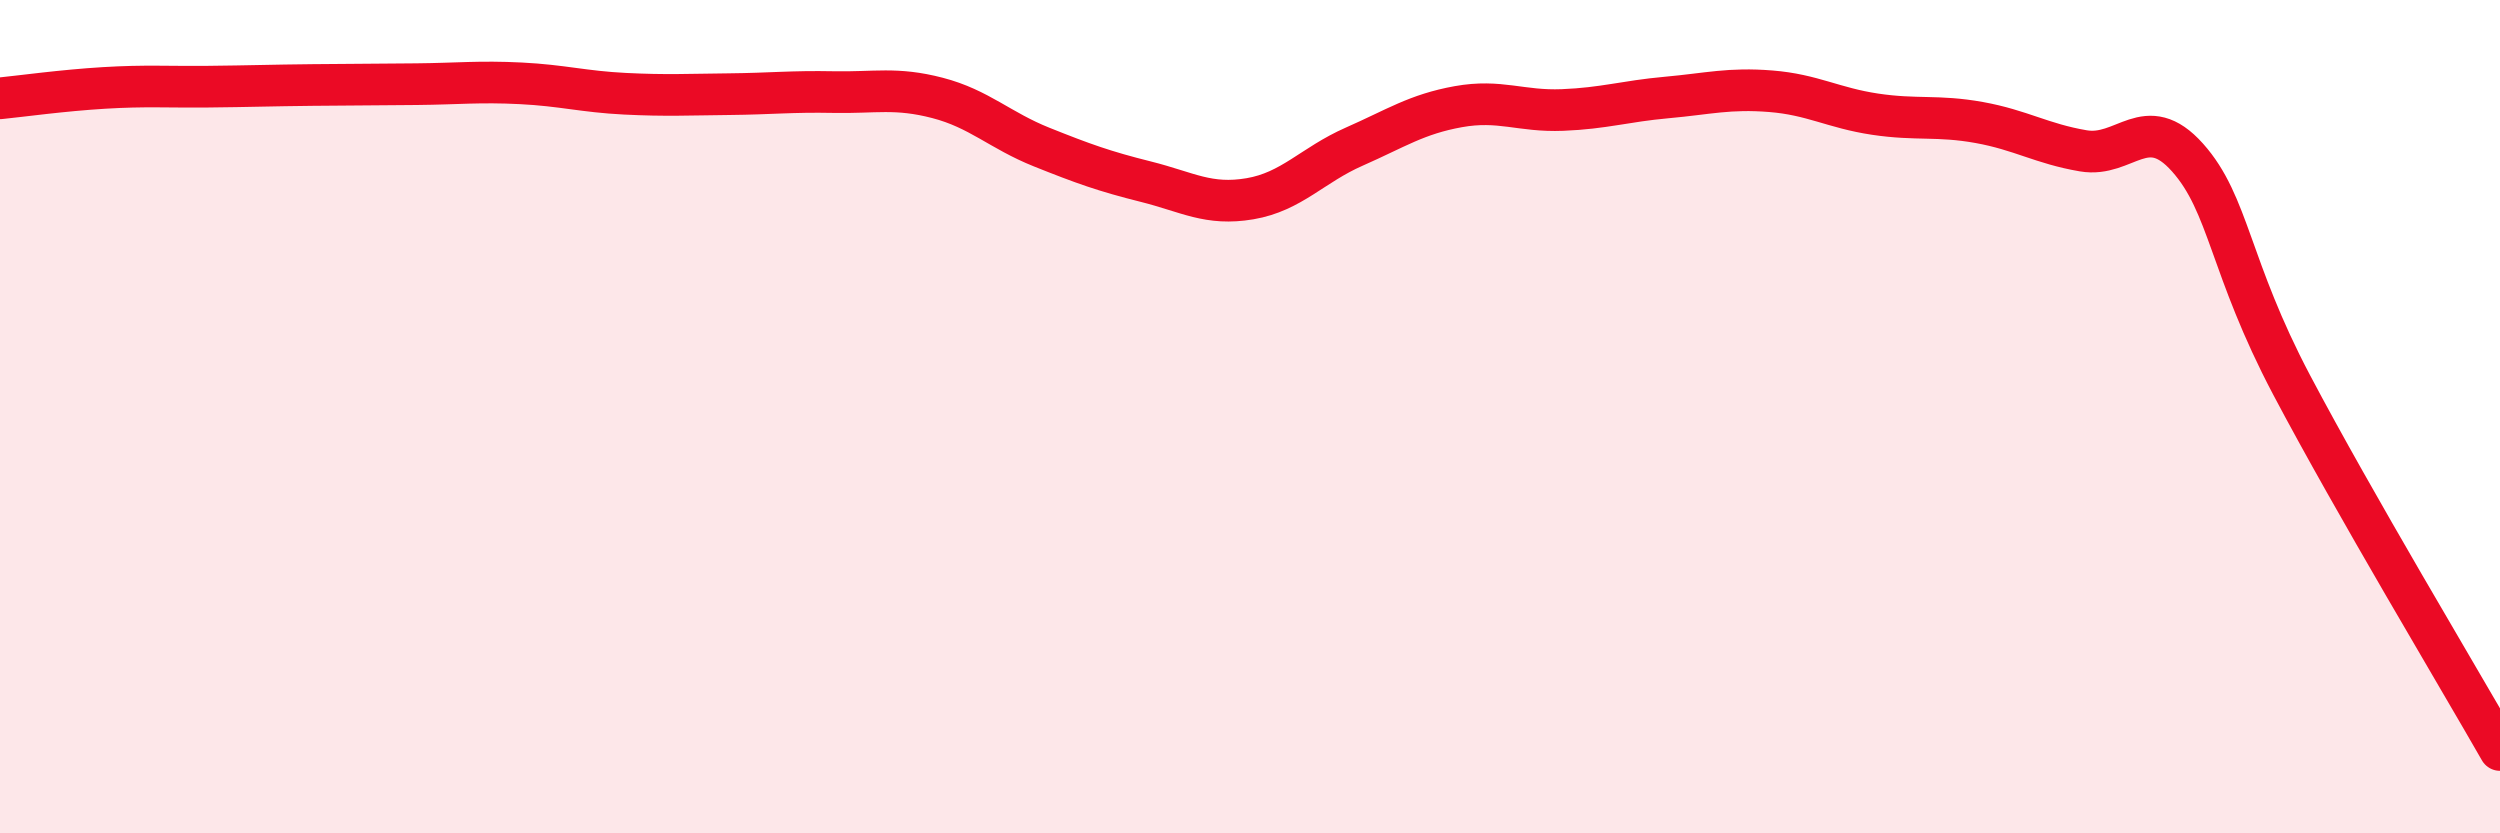 
    <svg width="60" height="20" viewBox="0 0 60 20" xmlns="http://www.w3.org/2000/svg">
      <path
        d="M 0,2.36 C 0.5,2.31 1.5,2.17 2.5,2.11 C 3.5,2.05 4,2.09 5,2.08 C 6,2.07 6.5,2.05 7.5,2.04 C 8.5,2.03 9,2.03 10,2.02 C 11,2.01 11.5,1.95 12.5,2 C 13.5,2.05 14,2.2 15,2.25 C 16,2.3 16.5,2.27 17.5,2.26 C 18.5,2.25 19,2.19 20,2.21 C 21,2.23 21.5,2.09 22.5,2.35 C 23.5,2.61 24,3.13 25,3.53 C 26,3.93 26.5,4.11 27.5,4.36 C 28.5,4.61 29,4.94 30,4.77 C 31,4.6 31.5,3.96 32.5,3.52 C 33.5,3.08 34,2.74 35,2.56 C 36,2.38 36.5,2.68 37.5,2.64 C 38.5,2.6 39,2.43 40,2.34 C 41,2.25 41.5,2.11 42.5,2.19 C 43.5,2.27 44,2.59 45,2.74 C 46,2.89 46.5,2.76 47.5,2.94 C 48.5,3.12 49,3.45 50,3.62 C 51,3.79 51.5,2.66 52.5,3.78 C 53.5,4.9 53.5,6.4 55,9.24 C 56.5,12.08 59,16.25 60,18L60 20L0 20Z"
        fill="#EB0A25"
        opacity="0.1"
        stroke-linecap="round"
        stroke-linejoin="round"
      />
      <path
        d="M 0,2.36 C 0.5,2.31 1.5,2.17 2.5,2.11 C 3.5,2.05 4,2.09 5,2.08 C 6,2.07 6.5,2.05 7.5,2.04 C 8.5,2.03 9,2.03 10,2.02 C 11,2.01 11.5,1.95 12.5,2 C 13.5,2.05 14,2.2 15,2.25 C 16,2.3 16.5,2.27 17.5,2.26 C 18.5,2.25 19,2.19 20,2.21 C 21,2.23 21.5,2.09 22.5,2.35 C 23.5,2.61 24,3.13 25,3.53 C 26,3.93 26.5,4.11 27.5,4.36 C 28.5,4.61 29,4.94 30,4.77 C 31,4.6 31.5,3.96 32.5,3.52 C 33.5,3.08 34,2.74 35,2.56 C 36,2.38 36.5,2.68 37.5,2.64 C 38.5,2.6 39,2.43 40,2.34 C 41,2.25 41.5,2.11 42.5,2.19 C 43.5,2.27 44,2.59 45,2.74 C 46,2.89 46.5,2.76 47.5,2.94 C 48.5,3.12 49,3.45 50,3.62 C 51,3.79 51.5,2.66 52.5,3.78 C 53.5,4.9 53.5,6.4 55,9.24 C 56.5,12.08 59,16.25 60,18"
        stroke="#EB0A25"
        stroke-width="1"
        fill="none"
        stroke-linecap="round"
        stroke-linejoin="round"
      />
    </svg>
  